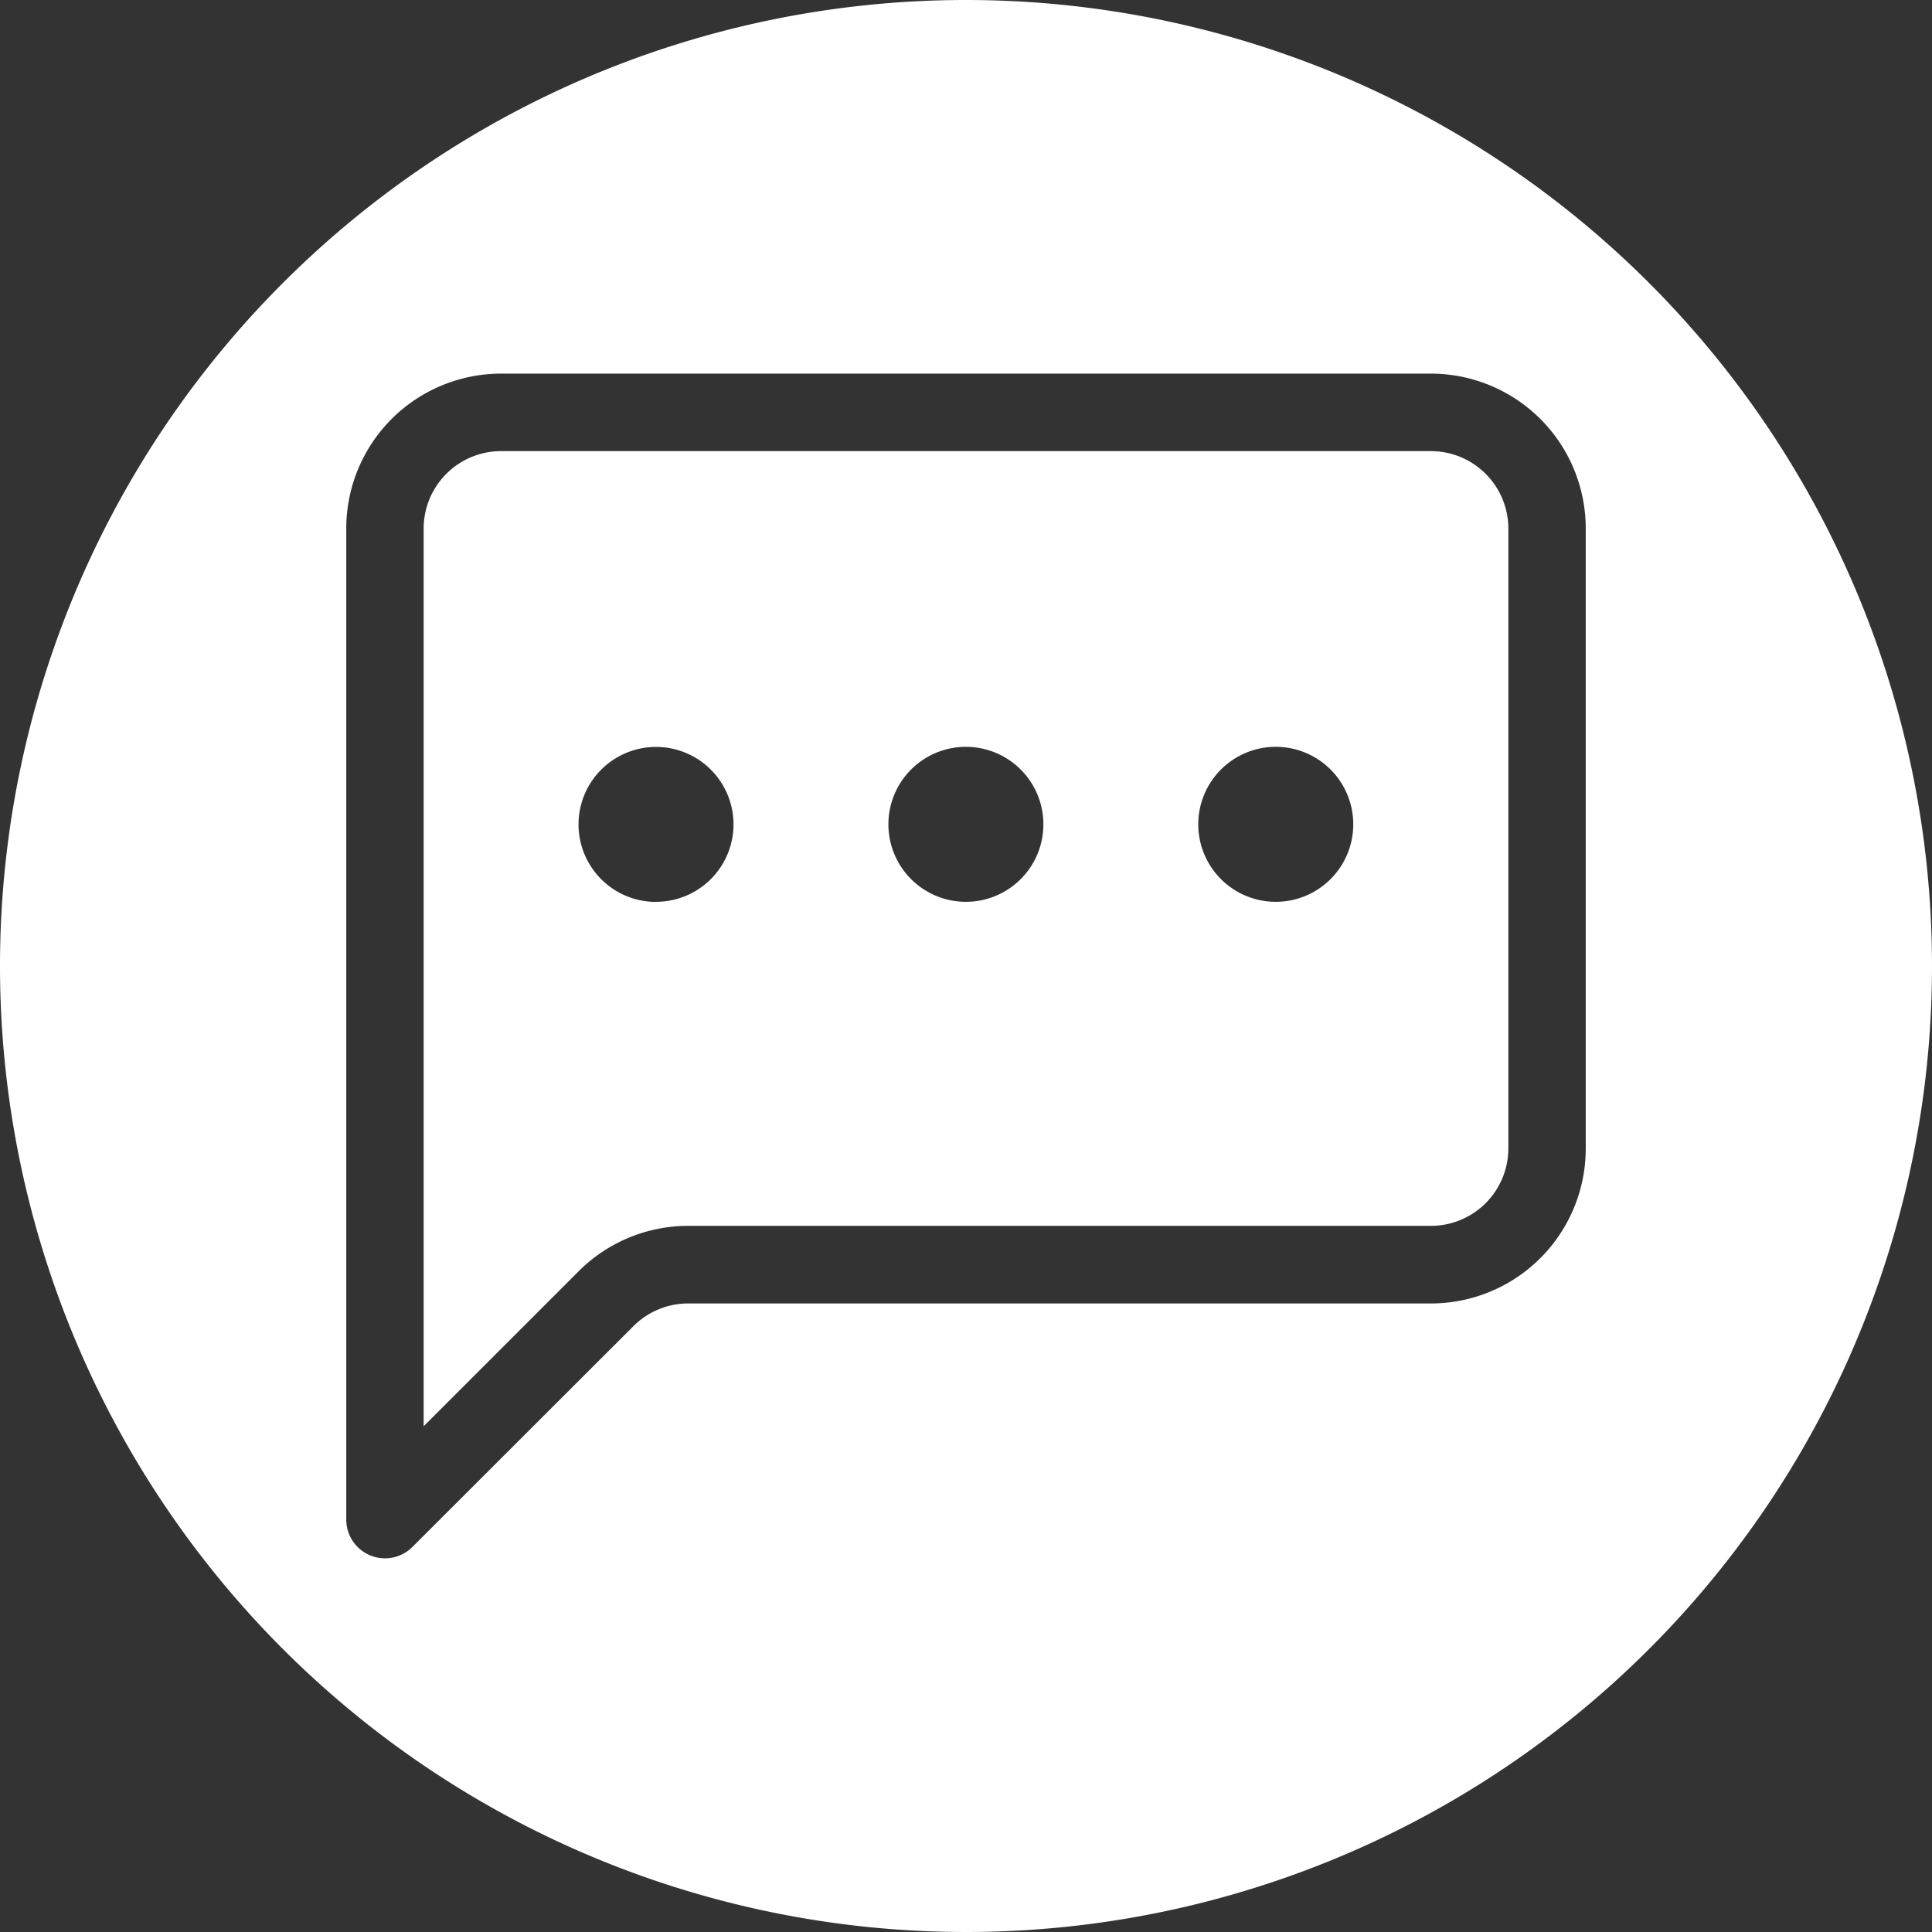 <svg xmlns="http://www.w3.org/2000/svg" xmlns:xlink="http://www.w3.org/1999/xlink" width="18" height="18" viewBox="0 0 18 18">
  <rect x="0" y="0" width="18" height="18" fill="#333333" stroke="none"/>
  <defs>
    <style>
      .cls-1 {
        fill: none;
      }

      .cls-2 {
        clip-path: url(#clip-path);
      }

      .cls-3 {
        fill: #fff;
      }
    </style>
    <clipPath id="clip-path">
      <rect id="Rectangle_76" data-name="Rectangle 76" class="cls-1" width="18" height="18"/>
    </clipPath>
  </defs>
  <g id="Chat_Icon" data-name="Chat Icon" transform="translate(0 0)">
    <g id="Group_33" data-name="Group 33" class="cls-2" transform="translate(0 0)">
      <path id="Path_124" data-name="Path 124" class="cls-3" d="M14.852,5.823H6.191a.722.722,0,0,0-.722.722v8.363l1.444-1.444a1.444,1.444,0,0,1,1.021-.423h6.919a.722.722,0,0,0,.722-.722V6.545a.722.722,0,0,0-.722-.722m-7.218,4.2A.722.722,0,1,1,8.356,9.3a.722.722,0,0,1-.722.722m2.887,0a.722.722,0,1,1,.722-.722.722.722,0,0,1-.722.722m2.887,0A.722.722,0,1,1,14.13,9.3a.722.722,0,0,1-.722.722" transform="translate(-1.522 -1.62)"/>
      <path id="Path_125" data-name="Path 125" class="cls-3" d="M9,0a9,9,0,1,0,9,9A9,9,0,0,0,9,0m5.774,10.7a1.443,1.443,0,0,1-1.444,1.444H6.412a.72.72,0,0,0-.51.211L3.842,14.413a.361.361,0,0,1-.616-.255V4.925A1.443,1.443,0,0,1,4.669,3.481h8.661a1.443,1.443,0,0,1,1.444,1.444Z" transform="translate(0 0)"/>
    </g>
  </g>
</svg>
